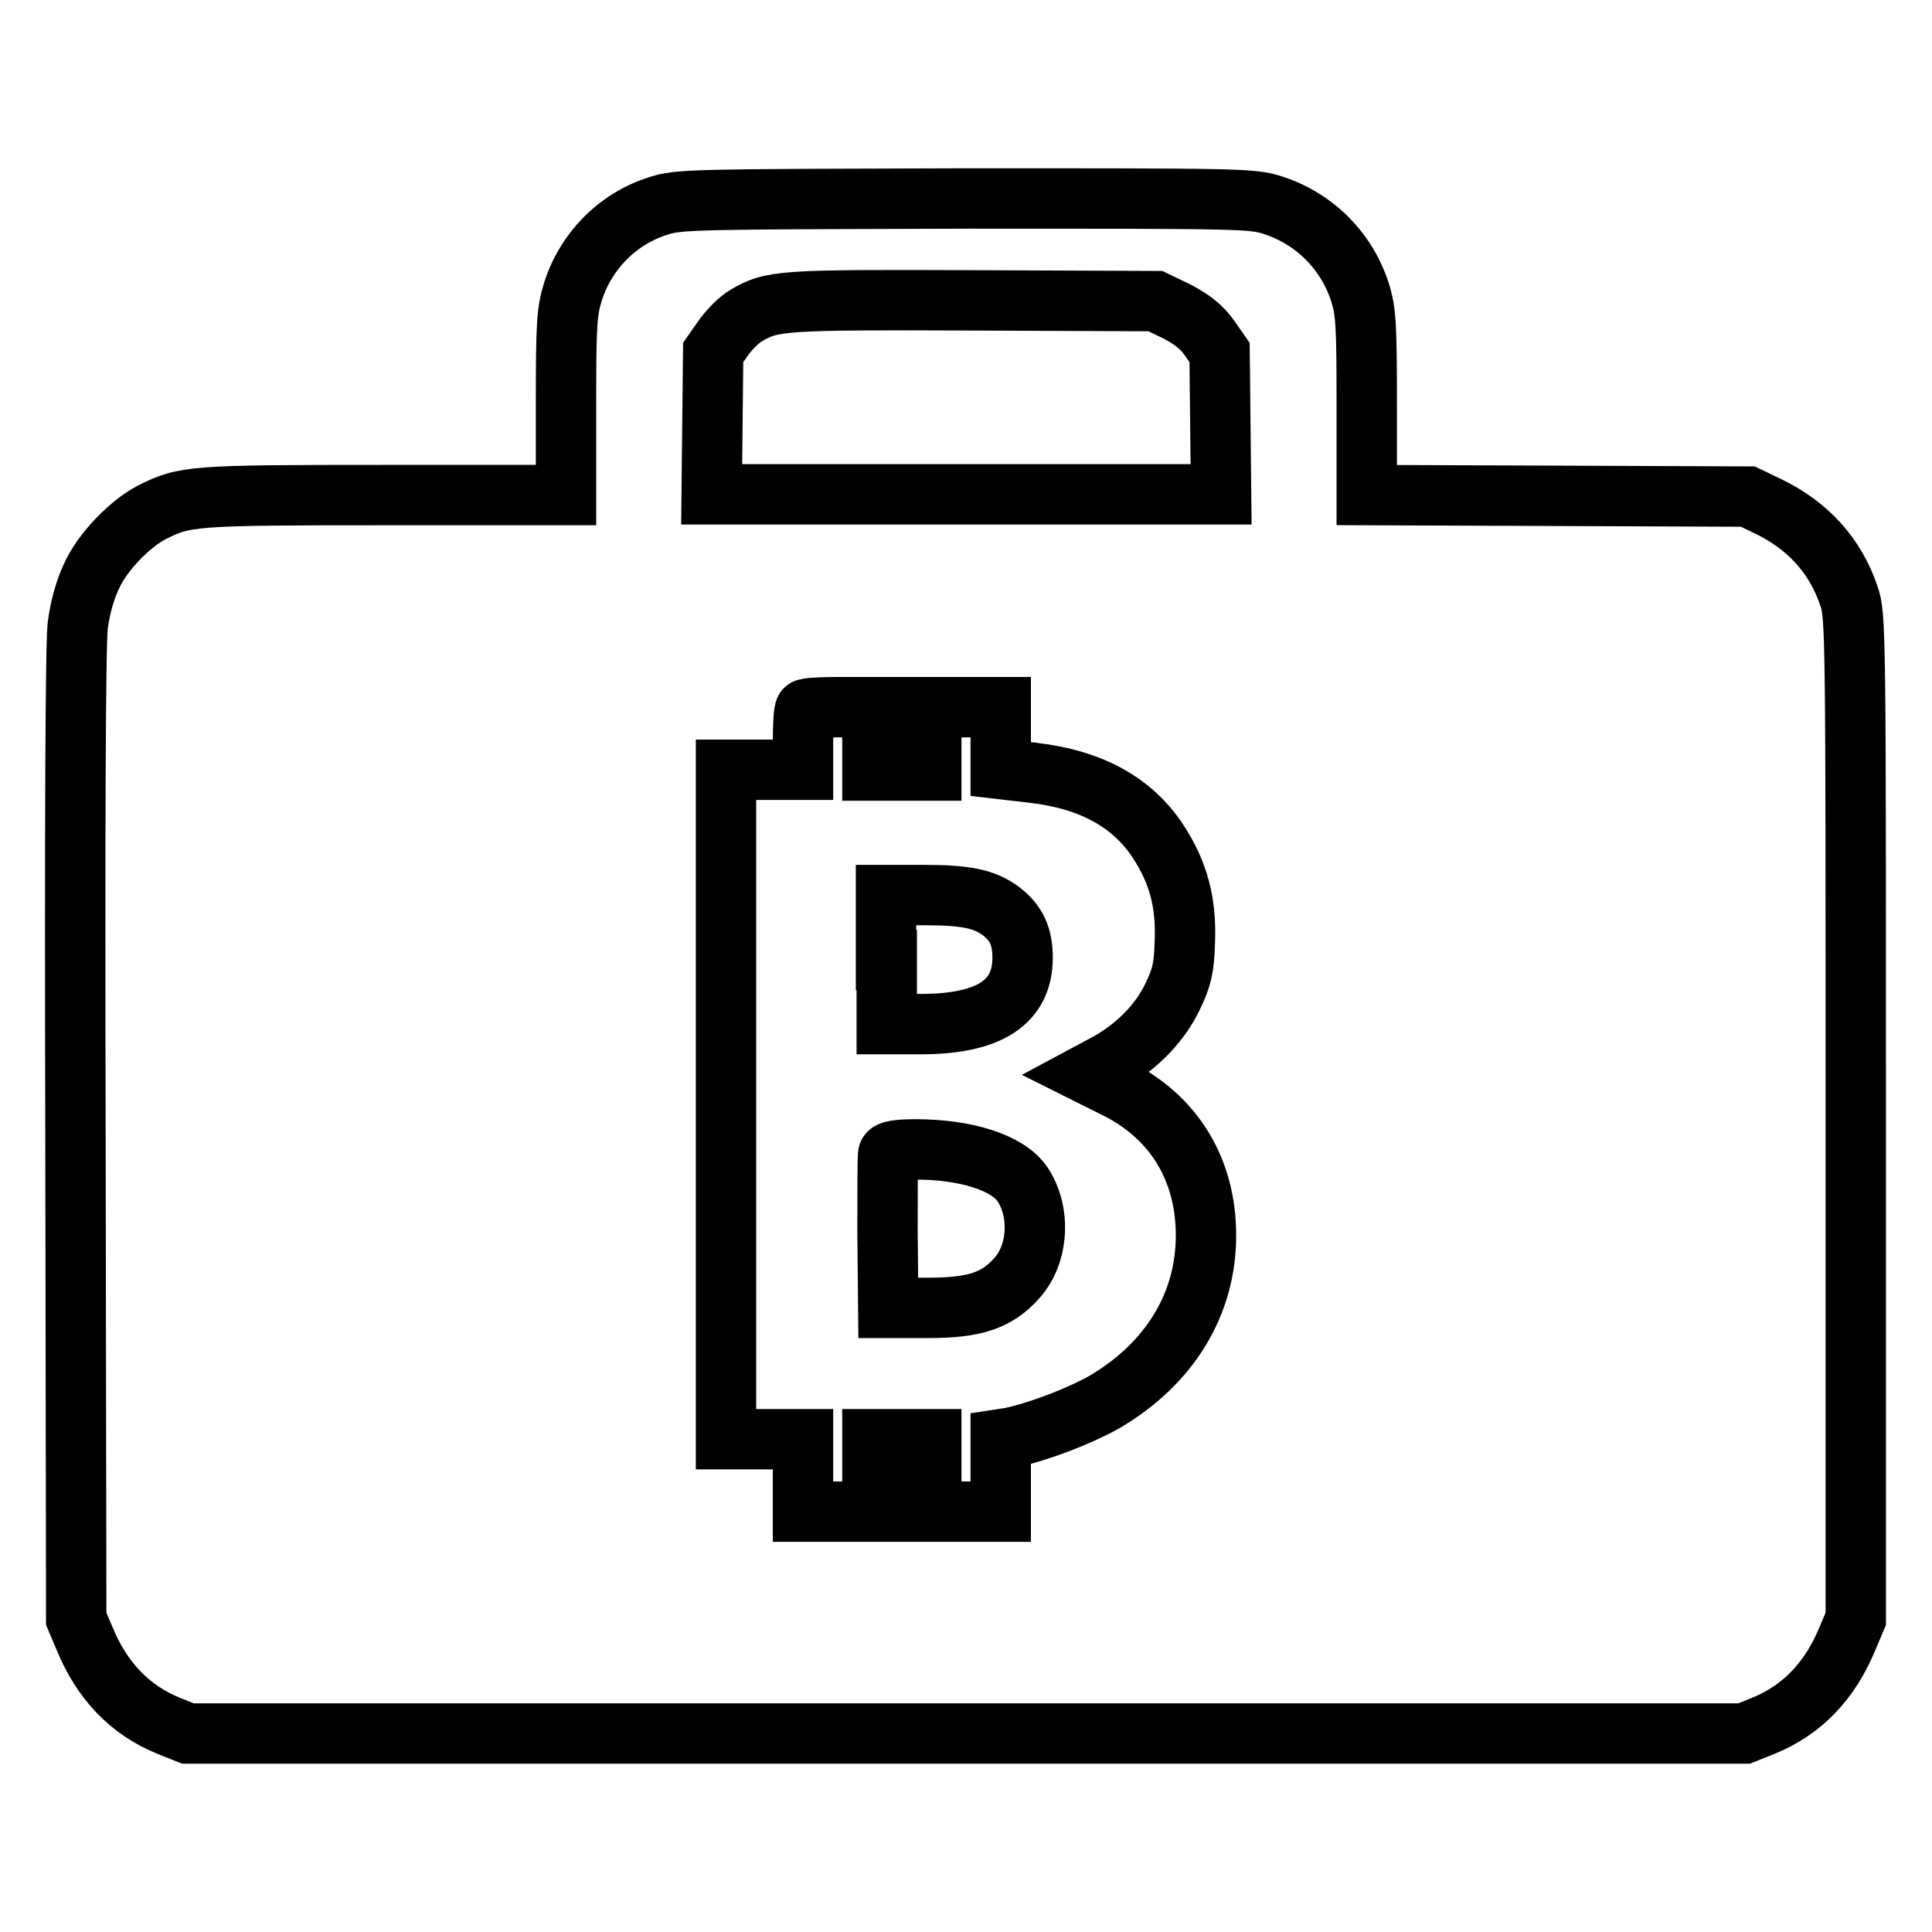 <?xml version="1.0" encoding="utf-8"?>
<!-- Svg Vector Icons : http://www.onlinewebfonts.com/icon -->
<!DOCTYPE svg PUBLIC "-//W3C//DTD SVG 1.1//EN" "http://www.w3.org/Graphics/SVG/1.1/DTD/svg11.dtd">
<svg version="1.1" xmlns="http://www.w3.org/2000/svg" xmlns:xlink="http://www.w3.org/1999/xlink" x="0px" y="0px" viewBox="0 0 256 256" enable-background="new 0 0 256 256" xml:space="preserve">
<g><g><g><path stroke-width="8" fill-opacity="0" stroke="#000000"  d="M87.2,27.3c-5.4,1.7-9.6,6-11.3,11.4C75.1,41.3,75,43,75,53.6v12H50.9c-25.7,0-26.4,0.1-30.8,2.3c-2.9,1.5-6.6,5.3-8,8.5c-0.8,1.7-1.5,4.1-1.8,6.5c-0.3,2.4-0.4,27.8-0.3,67.7l0.1,63.9l1.1,2.6c2.3,5.6,6,9.5,11.2,11.6l2.5,1h103.1h103.1l2.5-1c5.2-2.1,8.9-6,11.2-11.6l1.1-2.6v-66.5c0-64,0-66.5-0.9-69c-1.8-5.4-5.5-9.4-10.7-11.9l-2.7-1.3l-25.2-0.1l-25.3-0.1V53.6c0-10.7-0.1-12.3-0.9-14.9c-1.8-5.5-6-9.7-11.5-11.5c-2.8-0.9-4.1-0.9-40.8-0.9C91.7,26.4,89.9,26.4,87.2,27.3z M156,41.3c1.9,1,3.2,2,4.2,3.4l1.4,2l0.1,9.4l0.1,9.4h-33.7H94.3l0.1-9.4l0.1-9.4l1.4-2c0.8-1.1,2.1-2.4,3-2.9c3.4-2,4.6-2.1,30-2l24.2,0.1L156,41.3z M115.6,97.9v4.2h3.9h3.9v-4.2v-4.2h4.6h4.6v4.1v4.1l4.3,0.5c7.7,0.9,13.1,3.9,16.5,9c2.7,4.1,3.8,8.1,3.6,13.3c-0.1,3.6-0.4,4.8-1.6,7.3c-1.7,3.6-4.8,6.7-8.5,8.8l-2.8,1.5l3.6,1.8c7.8,3.8,12.1,10.8,12.1,19.6c0,9.1-4.8,17-13.5,22.1c-3.2,1.8-8.6,3.9-12.4,4.7l-1.3,0.2v4.8v4.8h-4.6h-4.6v-4.8v-4.8h-3.9h-3.9v4.8v4.8H111h-4.6v-4.8v-4.8h-5.1h-5.1v-44.3V102h5.1h5.1v-3.8c0-2.1,0.1-4,0.3-4.2c0.1-0.2,2.2-0.3,4.6-0.3h4.3V97.9z"/><path stroke-width="8" fill-opacity="0" stroke="#000000"  d="M117.5,127.2v8.5h4.5c9.1,0,13.5-2.9,13.5-8.8c0-2.8-0.8-4.6-2.9-6.2c-2.2-1.6-4.6-2.1-10.2-2.1h-5V127.2z"/><path stroke-width="8" fill-opacity="0" stroke="#000000"  d="M117.7,152.9c-0.1,0.3-0.1,5-0.1,10.5l0.1,9.9l5.3,0c6.2,0,9.1-1,11.7-3.9c3-3.3,3.2-9,0.7-12.6c-2-2.8-7.5-4.5-14.1-4.5C119,152.3,117.8,152.5,117.7,152.9z"/></g></g></g>
</svg>